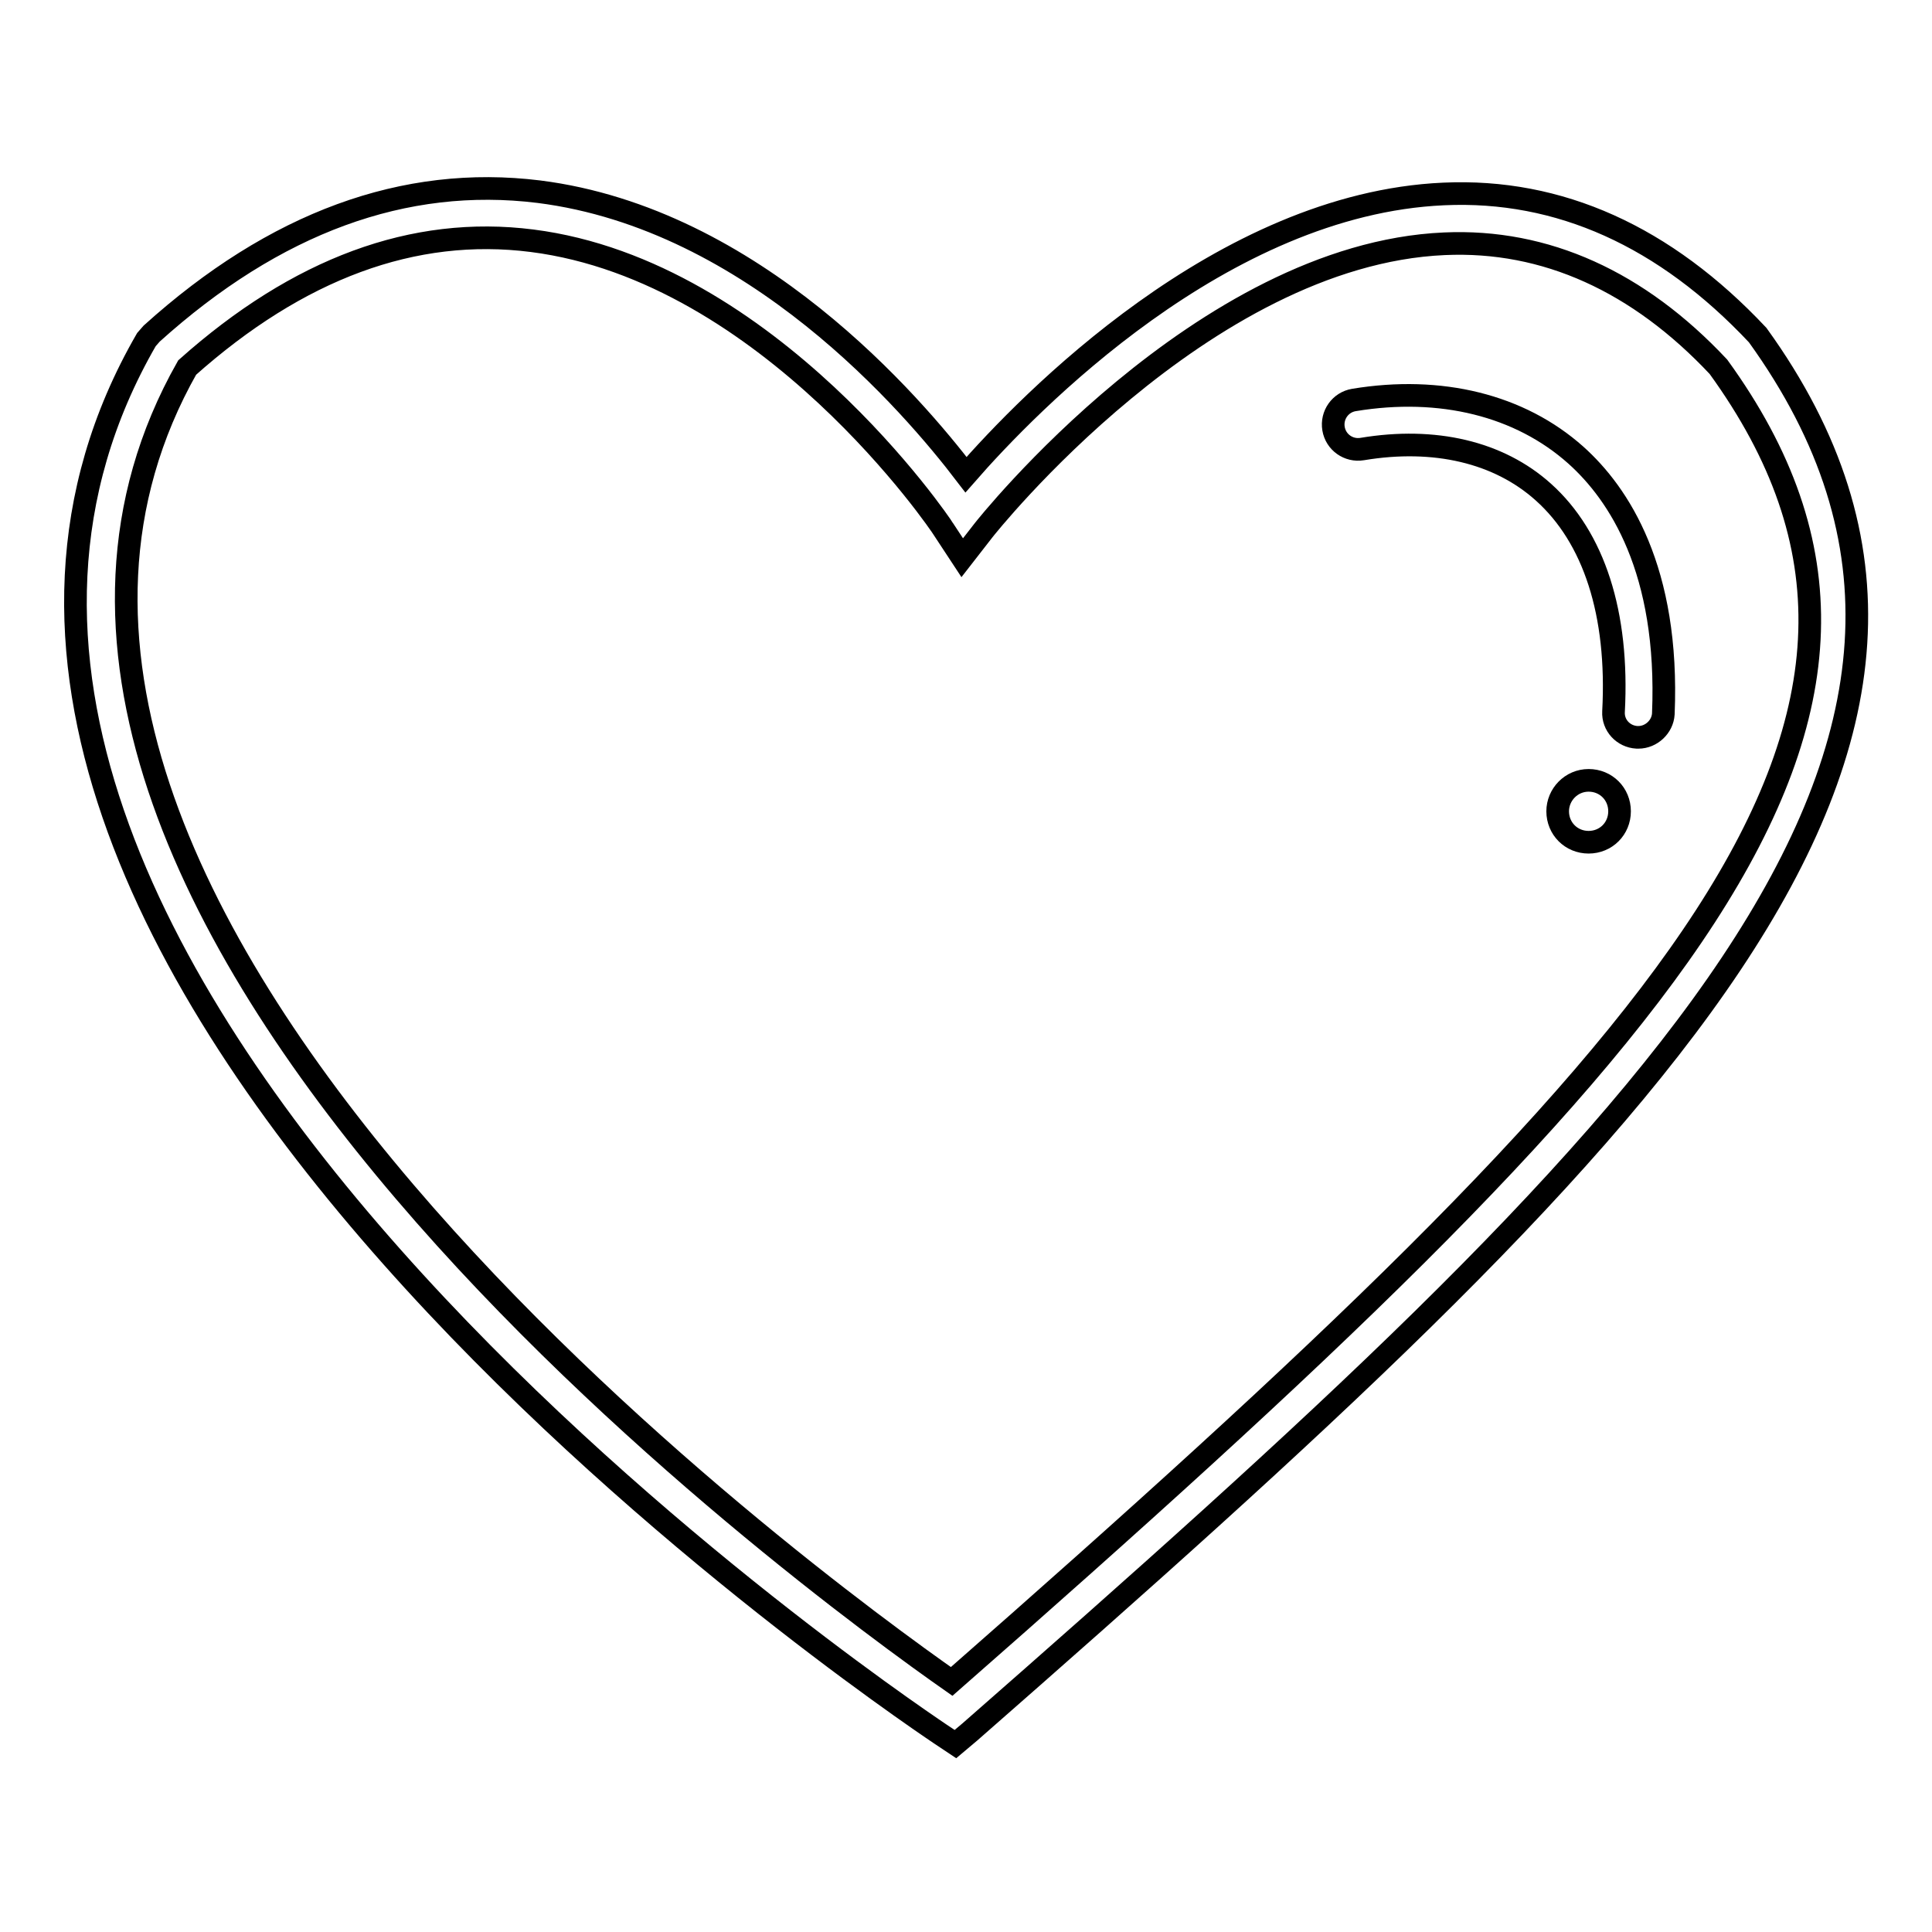 <?xml version="1.0" encoding="utf-8"?>
<!-- Svg Vector Icons : http://www.onlinewebfonts.com/icon -->
<!DOCTYPE svg PUBLIC "-//W3C//DTD SVG 1.1//EN" "http://www.w3.org/Graphics/SVG/1.1/DTD/svg11.dtd">
<svg version="1.1" xmlns="http://www.w3.org/2000/svg" xmlns:xlink="http://www.w3.org/1999/xlink" x="0px" y="0px" viewBox="0 0 256 256" enable-background="new 0 0 256 256" xml:space="preserve">
<g> <path stroke-width="3" fill-opacity="0" stroke="#000000"  d="M232.9,44.4c-12.3-13.1-26.3-19.4-41.6-18.7c-29.4,1.3-55,27.7-63.3,37.2c-7.1-9.3-28.1-33.9-56.6-37.5 c-17.8-2.2-35,4.1-51.3,18.8L19.4,45c-47.3,81.9,98.9,180.5,105.1,184.7l2.1,1.4l1.9-1.6C218.9,150.3,272.3,99,232.9,44.4 L232.9,44.4z M126.1,222.8C108.4,210.4-15.7,120.2,24.8,48.7c14.7-13.1,30-18.8,45.7-16.8c31.5,4,54.3,37.8,54.5,38.2l2.5,3.8 l2.8-3.6c0.3-0.4,29-36.6,61.1-38c13.4-0.6,25.7,5,36.3,16.3C261.7,95.5,222.9,137.9,126.1,222.8L126.1,222.8z"/> <path stroke-width="3" fill-opacity="0" stroke="#000000"  d="M208.8,60.3c-7.4-6.6-17.9-9.2-29.4-7.3c-1.8,0.3-3,2-2.7,3.8c0.3,1.8,2,3,3.8,2.7c9.6-1.6,18.1,0.4,24,5.7 c6.7,6,10,16.1,9.3,29.1c-0.1,1.8,1.3,3.3,3.1,3.4h0.2c1.7,0,3.2-1.4,3.3-3.1C221.2,75.5,214.5,65.4,208.8,60.3z"/> <path stroke-width="3" fill-opacity="0" stroke="#000000"  d="M206.4,107.5c0,2.3,1.8,4.1,4.1,4.1c2.3,0,4.1-1.8,4.1-4.1s-1.8-4.1-4.1-4.1 C208.2,103.4,206.4,105.3,206.4,107.5z"/></g>
</svg>